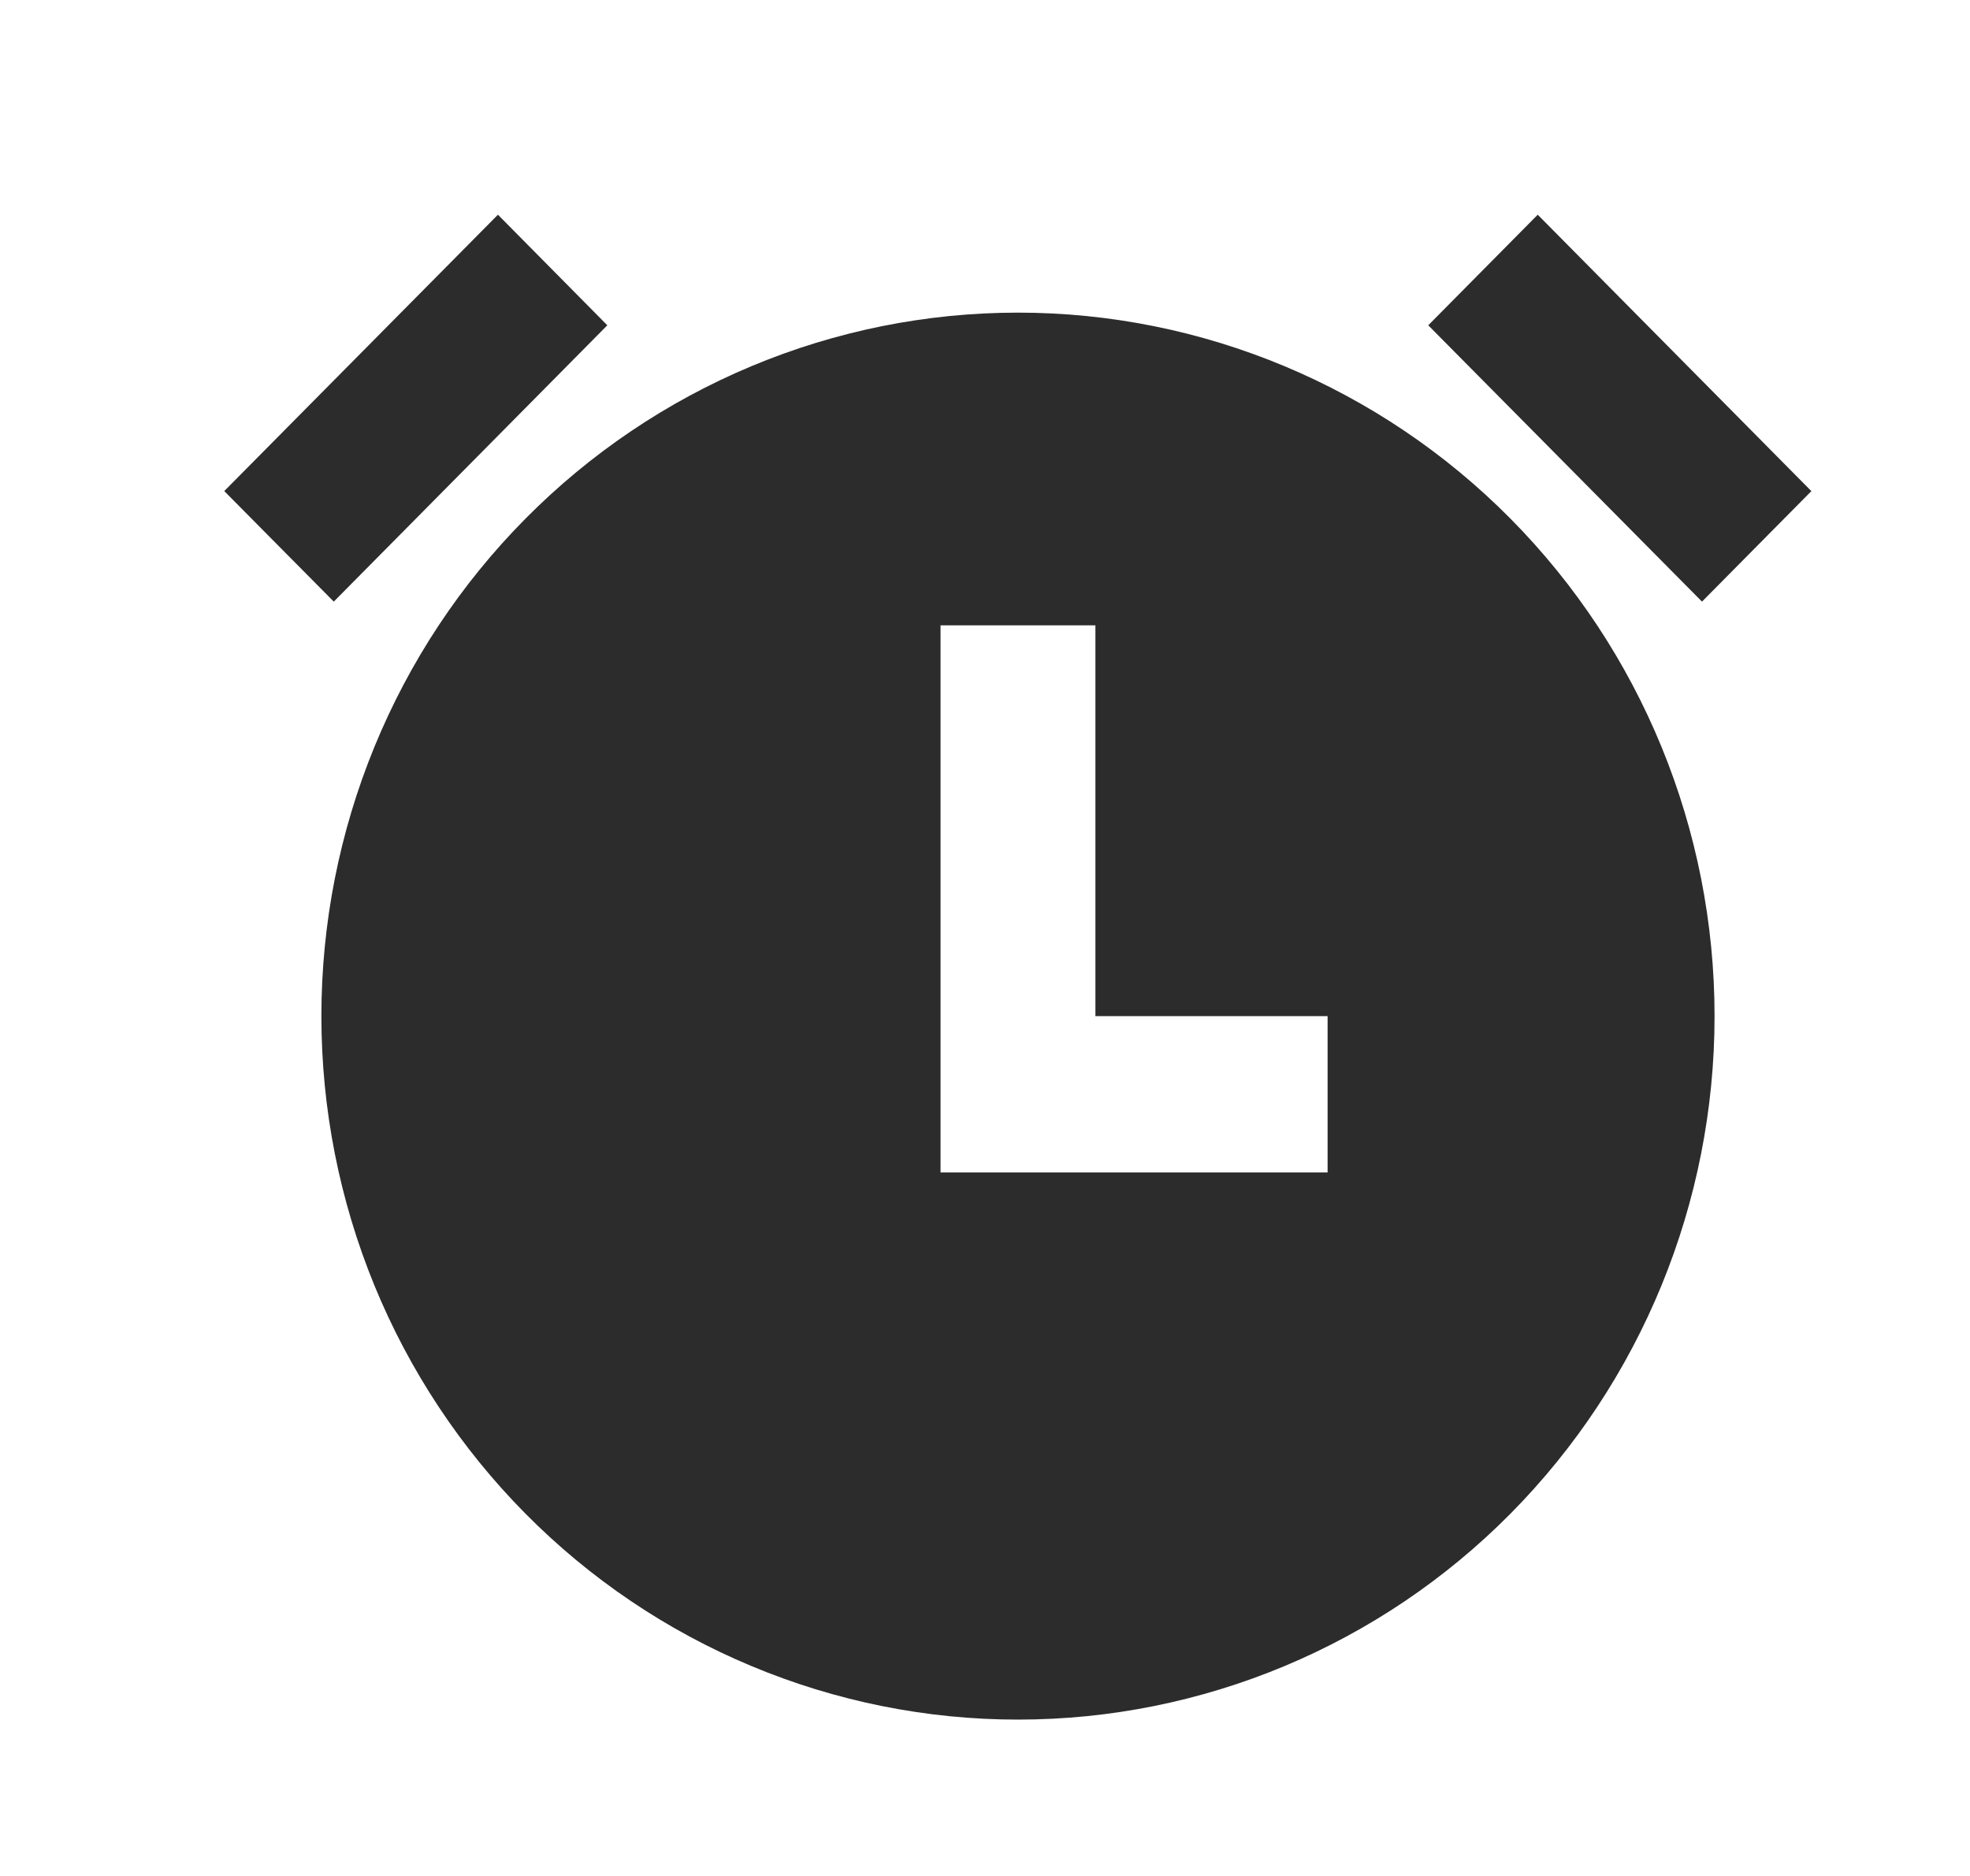 <?xml version="1.0" encoding="UTF-8"?> <svg xmlns="http://www.w3.org/2000/svg" width="21" height="20" viewBox="0 0 21 20" fill="none"> <path d="M10.851 18.333C9.876 18.333 8.911 18.139 8.01 17.762C7.109 17.386 6.29 16.833 5.601 16.137C4.911 15.44 4.364 14.613 3.991 13.704C3.618 12.793 3.426 11.818 3.426 10.833C3.426 9.848 3.618 8.873 3.991 7.963C4.364 7.053 4.911 6.226 5.601 5.53C6.29 4.834 7.109 4.281 8.01 3.904C8.911 3.527 9.876 3.333 10.851 3.333C12.821 3.333 14.71 4.124 16.102 5.53C17.495 6.937 18.277 8.844 18.277 10.833C18.277 12.822 17.495 14.73 16.102 16.137C14.71 17.543 12.821 18.333 10.851 18.333ZM11.677 10.833V6.667H10.026V12.5H14.152V10.833H11.677ZM2.39 5.236L5.308 2.289L6.474 3.468L3.558 6.414L2.391 5.236H2.39ZM16.392 2.289L19.309 5.236L18.143 6.414L15.225 3.468L16.392 2.289Z" fill="#2C2C2C"></path> </svg> 
